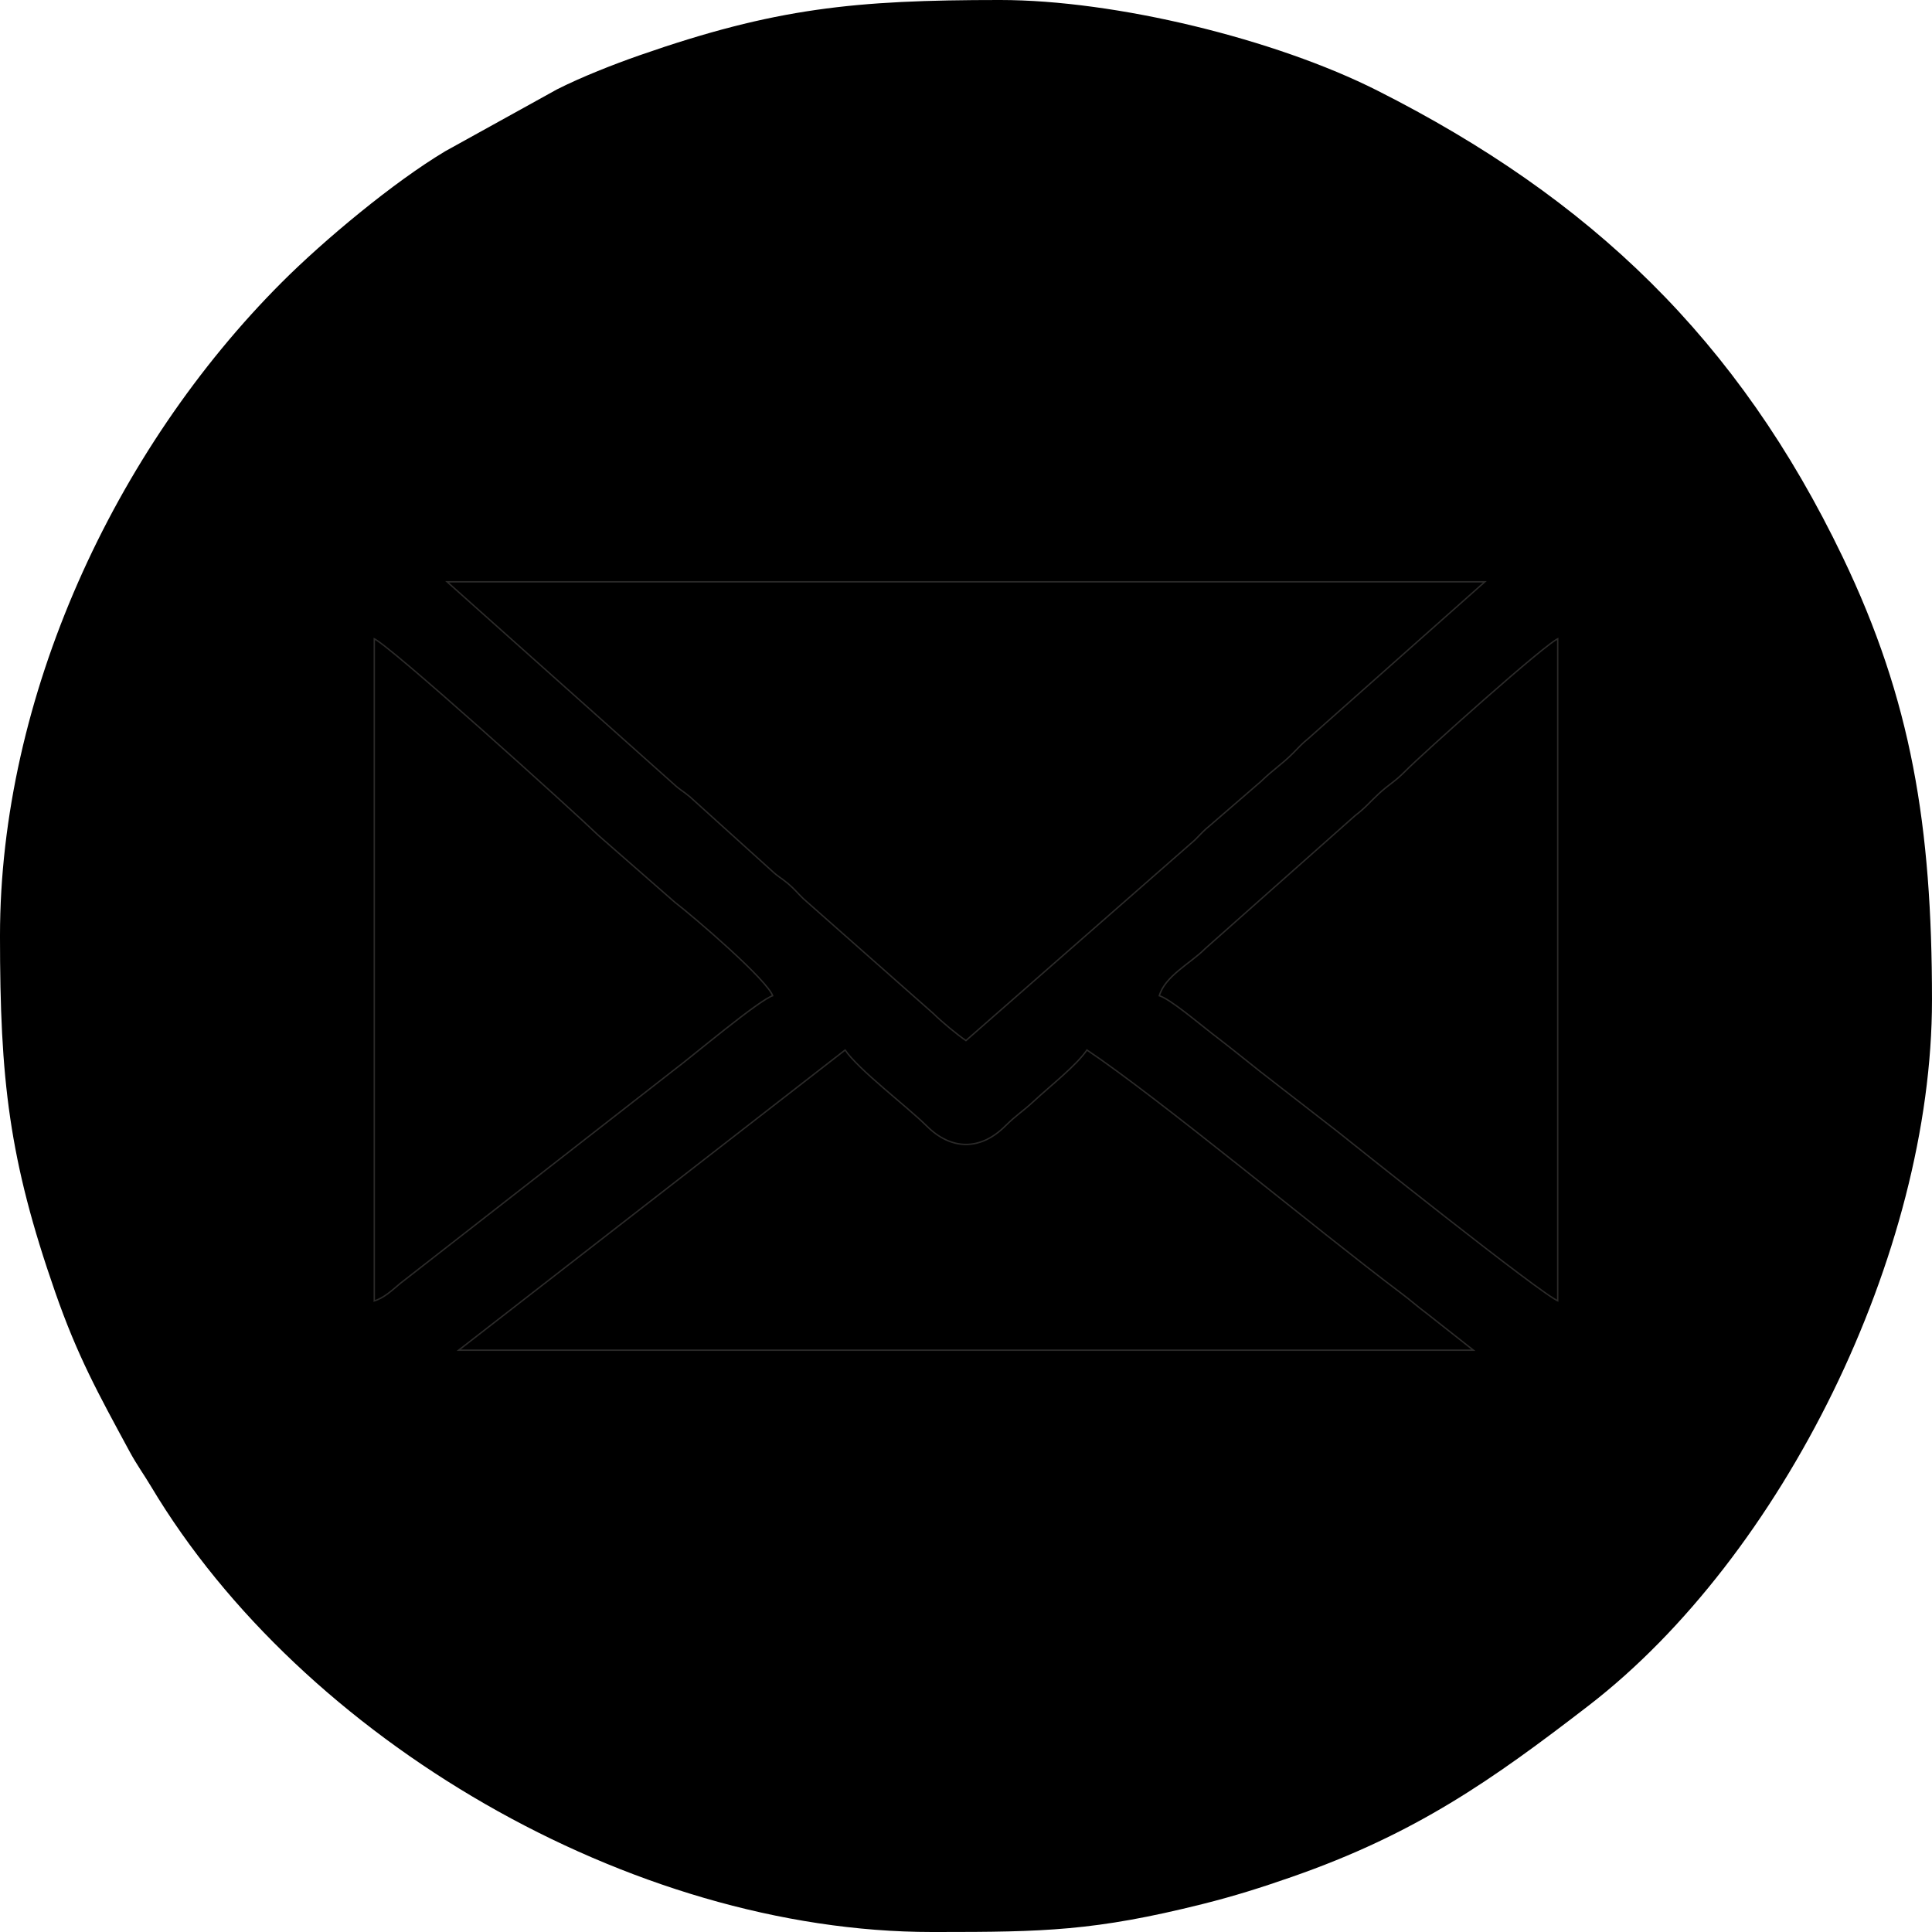 <?xml version="1.0" encoding="UTF-8" standalone="no"?><svg xmlns="http://www.w3.org/2000/svg" clip-rule="evenodd" fill="#000000" fill-rule="evenodd" height="3096.95" image-rendering="optimizeQuality" shape-rendering="geometricPrecision" text-rendering="geometricPrecision" viewBox="0 0 3096.95 3096.95" width="3096.95"><g><path d="M1354.91 1681.55c21.65,32.34 100.15,91.45 131.43,122.62 39.06,38.92 85.19,38.92 124.26,0 18.1,-18.03 28.09,-23.36 45.31,-39.38 27.23,-25.34 69.13,-57.86 86.12,-83.24 118.98,79.67 367.1,287.03 504.69,390.52 17,12.79 24.15,19.86 40.53,32.06l77.8 61.32 -1633.16 0 623.02 -483.9zm1143.21 -659.31l0 1064.58c-22.07,-5.89 -343.71,-263.16 -356.04,-273.03l-122.6 -95.15c-26.21,-20.91 -51.81,-41.5 -77.77,-61.35 -20.12,-15.38 -67.3,-55.76 -84.75,-60.42 8.82,-33.04 50.97,-53.55 74.13,-77.09l240.4 -213.25c16.7,-12.75 22.2,-20.4 37.73,-34.85 16.44,-15.3 25.53,-19 42.45,-36.19 26.12,-26.55 228.99,-208.59 246.45,-213.25zm-1899.3 1064.58l0 -1064.58c20.63,5.51 323.49,279.43 361.3,316.15l122.6 107.25c27.62,21.08 150.55,126.07 157.27,151.22 -21.3,5.69 -131.26,98.66 -159,119.24l-438.42 341.87c-13.24,11.04 -26.81,24.31 -43.75,28.84zm114.92 -1155.31l1669.45 0 -285.19 253.15c-10.4,8.3 -15.1,14.05 -24.72,23.68 -17.96,17.98 -32.07,26.49 -51.44,45.34l-81.12 70.1c-10.4,8.3 -15.1,14.05 -24.72,23.67l-367.55 322c-14,-9.38 -39.96,-30.89 -52.96,-43.82l-208.76 -184.41c-9.56,-9.28 -14.08,-15.43 -24.36,-24.03 -12.3,-10.29 -14.57,-9.77 -27,-21.39l-130.27 -117.73c-12.22,-10.23 -14.66,-9.87 -27.02,-21.37l-364.37 -325.19z" fill="#000000" stroke="#2b2a29" stroke-miterlimit="22.926" stroke-width="4.57"/><path d="M1354.91 1681.55c21.65,32.34 100.15,91.45 131.43,122.62 39.06,38.92 85.19,38.92 124.26,0 18.1,-18.03 28.09,-23.36 45.31,-39.38 27.23,-25.34 69.13,-57.86 86.12,-83.24 118.98,79.67 367.1,287.03 504.69,390.52 17,12.79 24.15,19.86 40.53,32.06l77.8 61.32 -1633.16 0 623.02 -483.9zm1143.21 -659.31l0 1064.58c-22.07,-5.89 -343.71,-263.16 -356.04,-273.03l-122.6 -95.15c-26.21,-20.91 -51.81,-41.5 -77.77,-61.35 -20.12,-15.38 -67.3,-55.76 -84.75,-60.42 8.82,-33.04 50.97,-53.55 74.13,-77.09l240.4 -213.25c16.7,-12.75 22.2,-20.4 37.73,-34.85 16.44,-15.3 25.53,-19 42.45,-36.19 26.12,-26.55 228.99,-208.59 246.45,-213.25zm-1899.3 1064.58l0 -1064.58c20.63,5.51 323.49,279.43 361.3,316.15l122.6 107.25c27.62,21.08 150.55,126.07 157.27,151.22 -21.3,5.69 -131.26,98.66 -159,119.24l-438.42 341.87c-13.24,11.04 -26.81,24.31 -43.75,28.84zm114.92 -1155.31l1669.45 0 -285.19 253.15c-10.4,8.3 -15.1,14.05 -24.72,23.68 -17.96,17.98 -32.07,26.49 -51.44,45.34l-81.12 70.1c-10.4,8.3 -15.1,14.05 -24.72,23.67l-367.55 322c-14,-9.38 -39.96,-30.89 -52.96,-43.82l-208.76 -184.41c-9.56,-9.28 -14.08,-15.43 -24.36,-24.03 -12.3,-10.29 -14.57,-9.77 -27,-21.39l-130.27 -117.73c-12.22,-10.23 -14.66,-9.87 -27.02,-21.37l-364.37 -325.19zm-713.75 568.58c0,230.3 14.2,358.02 88.39,570.92 36.05,103.44 68.94,162.62 119.32,255.7 11.68,21.58 22.45,35.99 34.52,56.21 241.8,404.92 768.89,714.03 1251.8,714.03l8.2 0c170.75,-0.04 252.48,-1.57 424.96,-44.69 52.06,-13.01 95.18,-26.76 143.81,-43.7 198.42,-69.15 320.17,-154.78 475.52,-274.52 310.26,-239.14 550.42,-724.03 550.42,-1131.12 0,-279.29 -32.96,-480.45 -143.07,-709.8 -167.51,-348.87 -404.14,-575.33 -746.06,-747.97 -163.53,-82.57 -419.39,-145.15 -604.9,-145.15 -233.13,0 -360.36,12.91 -576.97,88.39 -43.18,15.05 -93.68,35 -132.79,54.72l-179.12 99.13c-83.67,49.96 -195.21,143.23 -261.89,209.91 -269.34,269.34 -452.14,665.72 -452.14,1047.94z"/></g></svg>